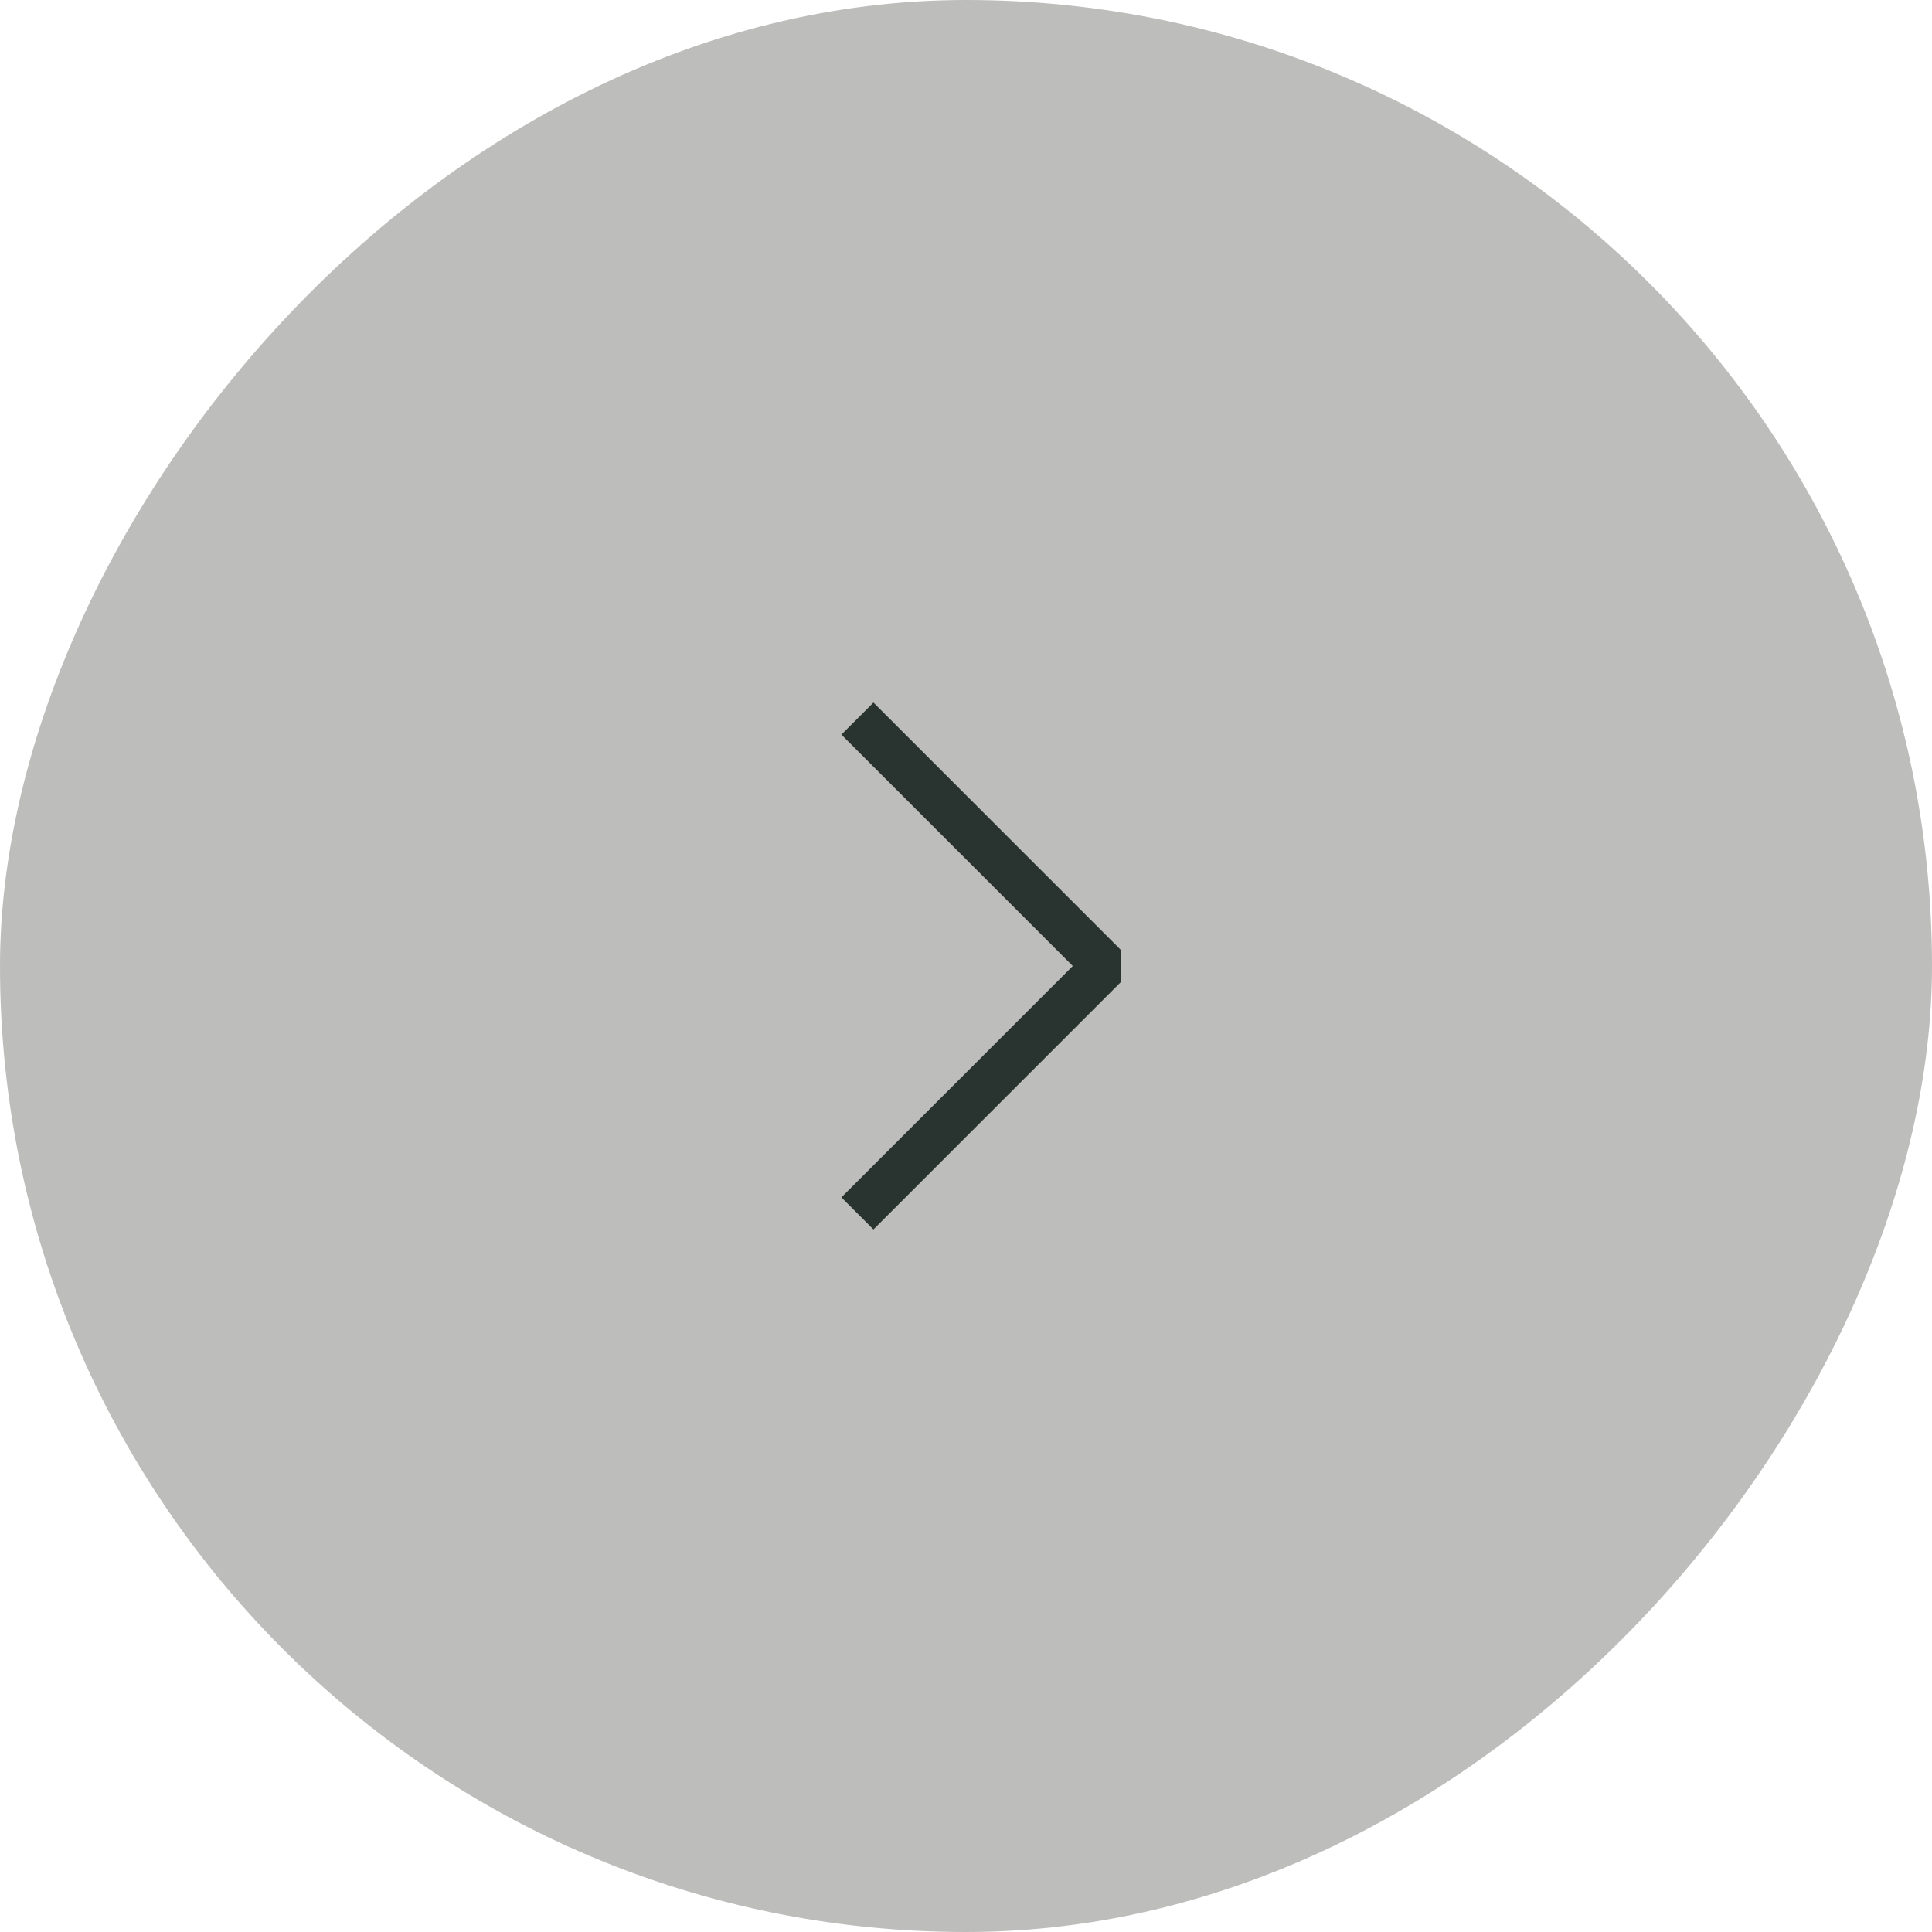<?xml version="1.0" encoding="UTF-8"?> <svg xmlns="http://www.w3.org/2000/svg" width="81" height="81" viewBox="0 0 81 81" fill="none"><rect width="81" height="81" rx="40.5" transform="matrix(-1 0 0 1 81 0)" fill="#BDBDBC"></rect><path d="M36.62 30.799L46.321 40.5L36.62 50.201" stroke="#293330" stroke-width="1.901" stroke-linecap="square" stroke-linejoin="bevel"></path></svg> 